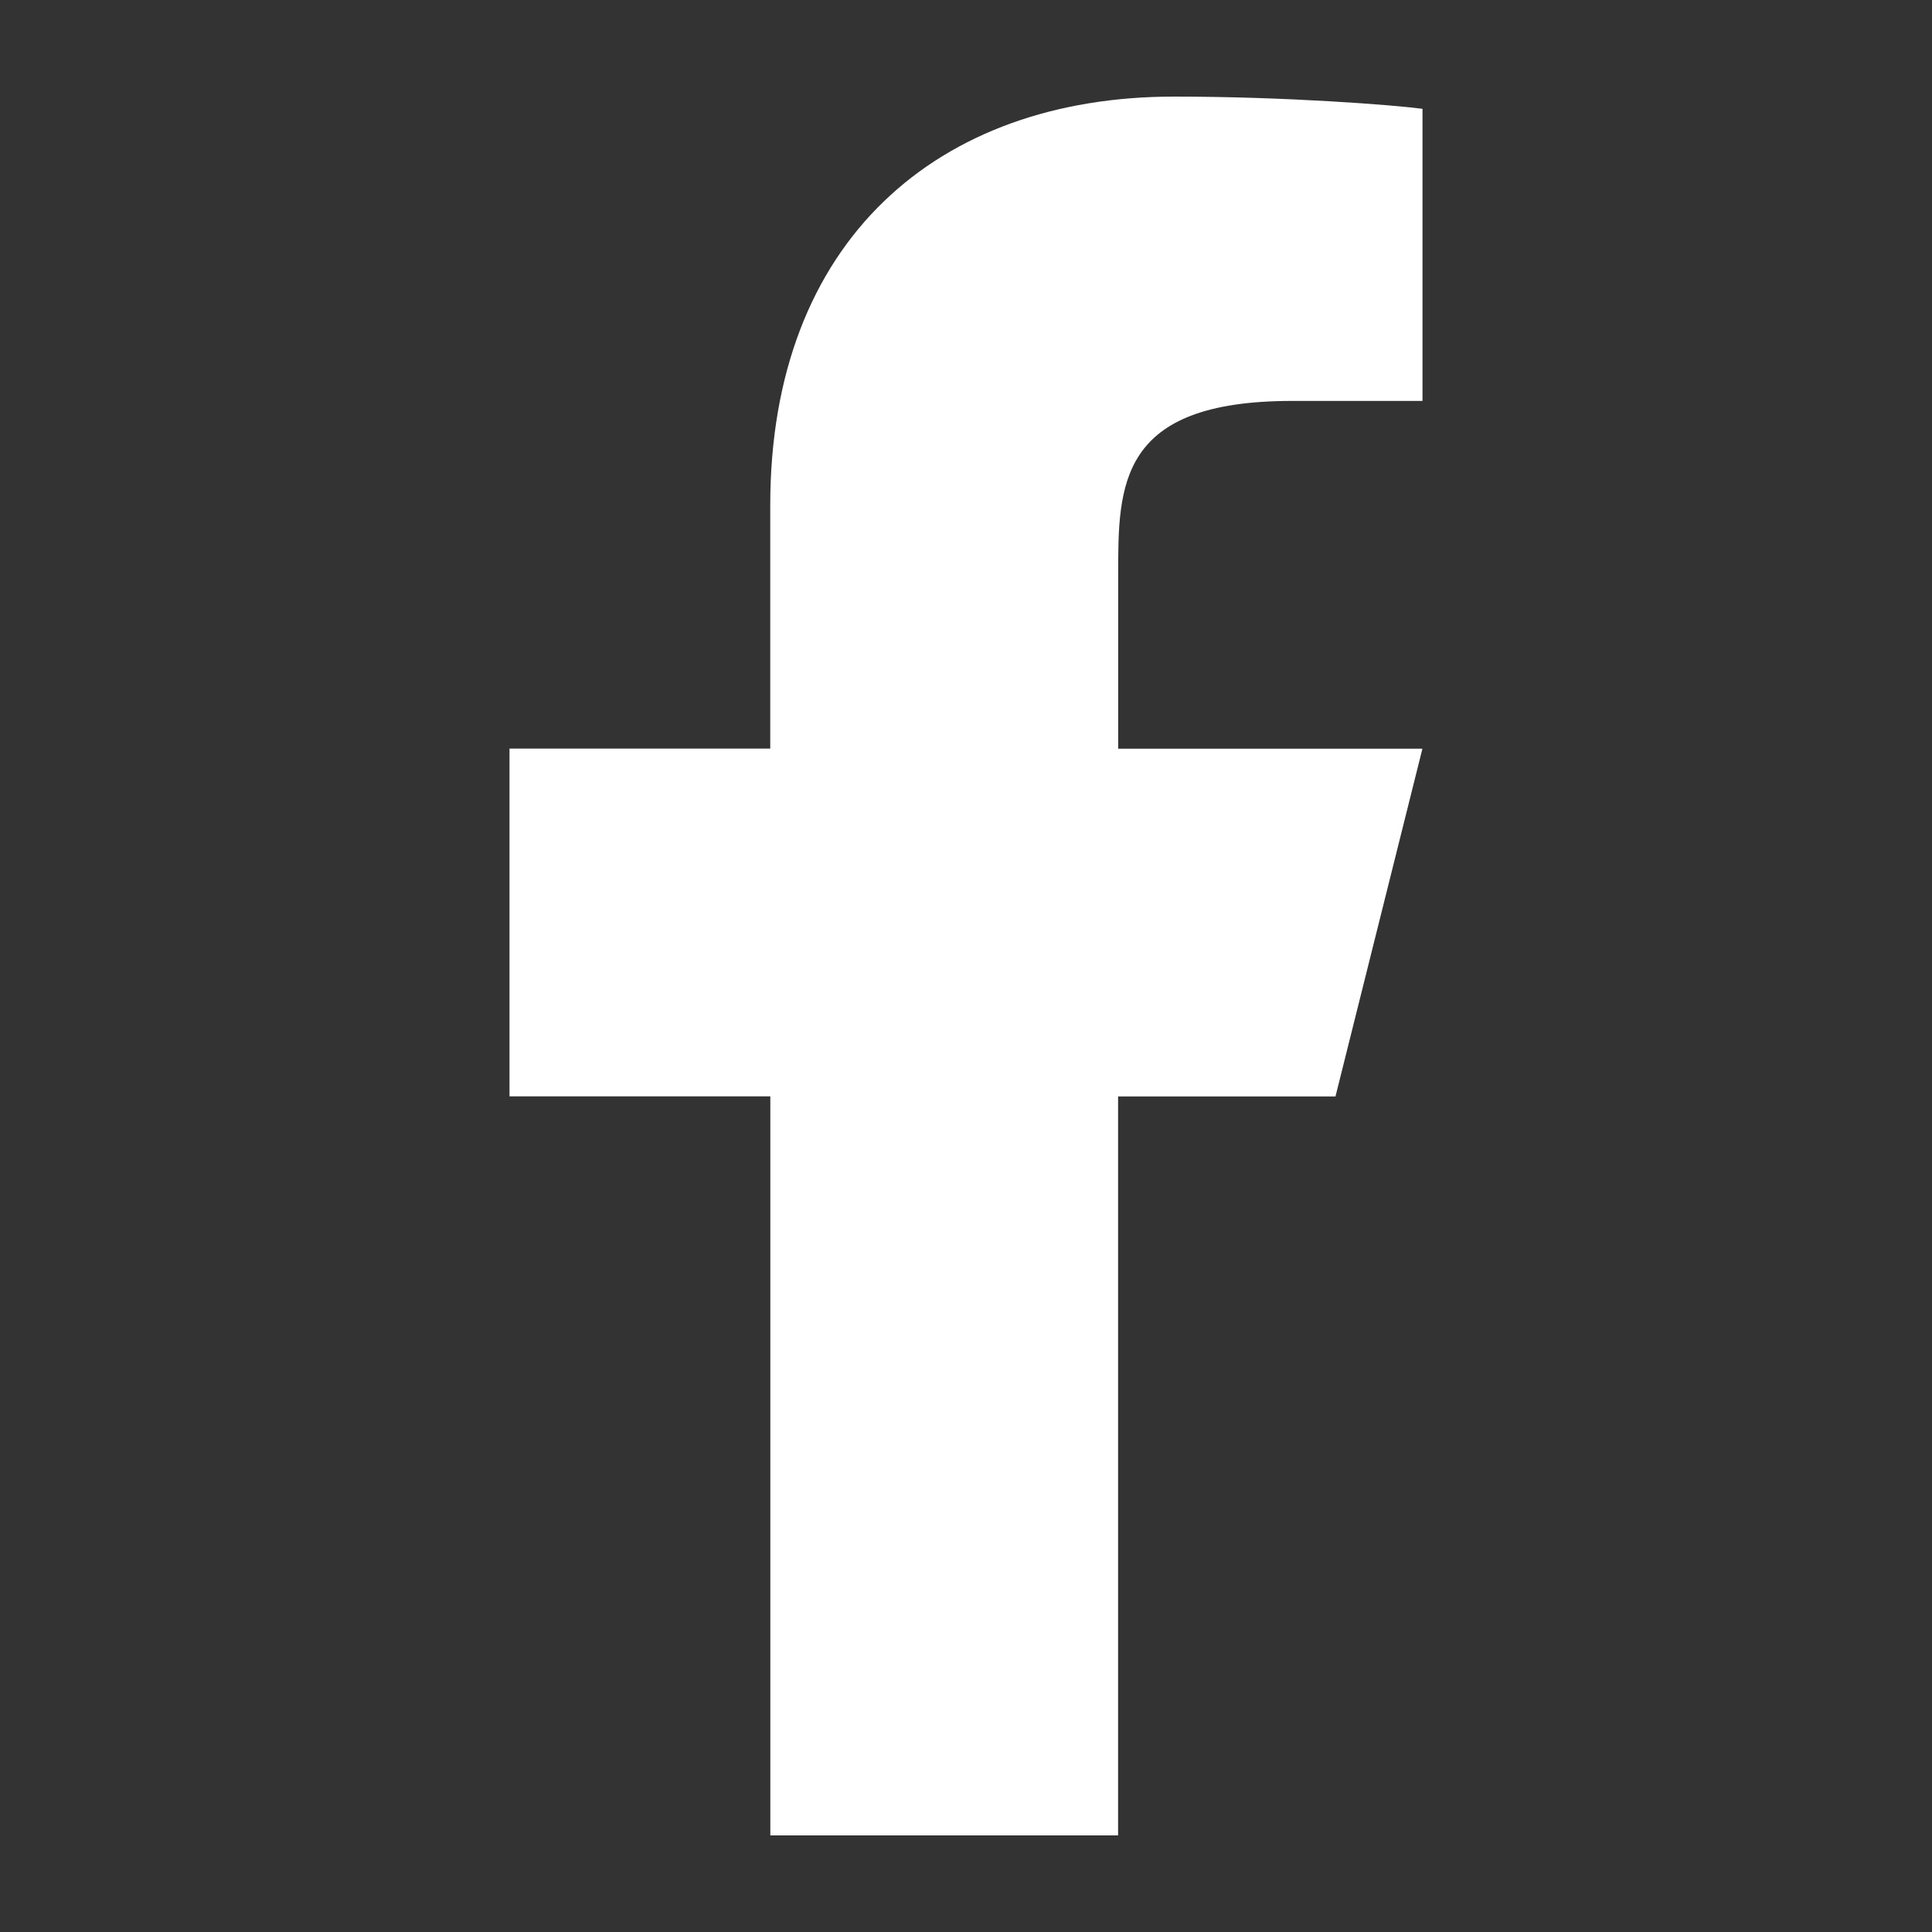<?xml version="1.0" encoding="utf-8"?>
<!-- Generator: Adobe Illustrator 16.0.0, SVG Export Plug-In . SVG Version: 6.00 Build 0)  -->
<!DOCTYPE svg PUBLIC "-//W3C//DTD SVG 1.1//EN" "http://www.w3.org/Graphics/SVG/1.1/DTD/svg11.dtd">
<svg version="1.1" id="Layer_1" xmlns="http://www.w3.org/2000/svg" xmlns:xlink="http://www.w3.org/1999/xlink" x="0px" y="0px"
	 width="25px" height="25px" viewBox="0 0 25 25" enable-background="new 0 0 25 25" xml:space="preserve">
<rect x="0" y="0" width="25" height="25" fill="#333333" stroke="none"/>
<path fill="#FFFFFF" d="M14.468,14.188h2.813l1.125-4.5h-3.937v-2.25c0-1.16,0-2.25,2.25-2.25h1.688v-3.78
	C18.038,1.359,16.653,1.25,15.19,1.25c-3.054,0-5.223,1.864-5.223,5.287v3.15H6.593v4.5h3.375v9.563h4.5V14.188L14.468,14.188z"/>
</svg>
